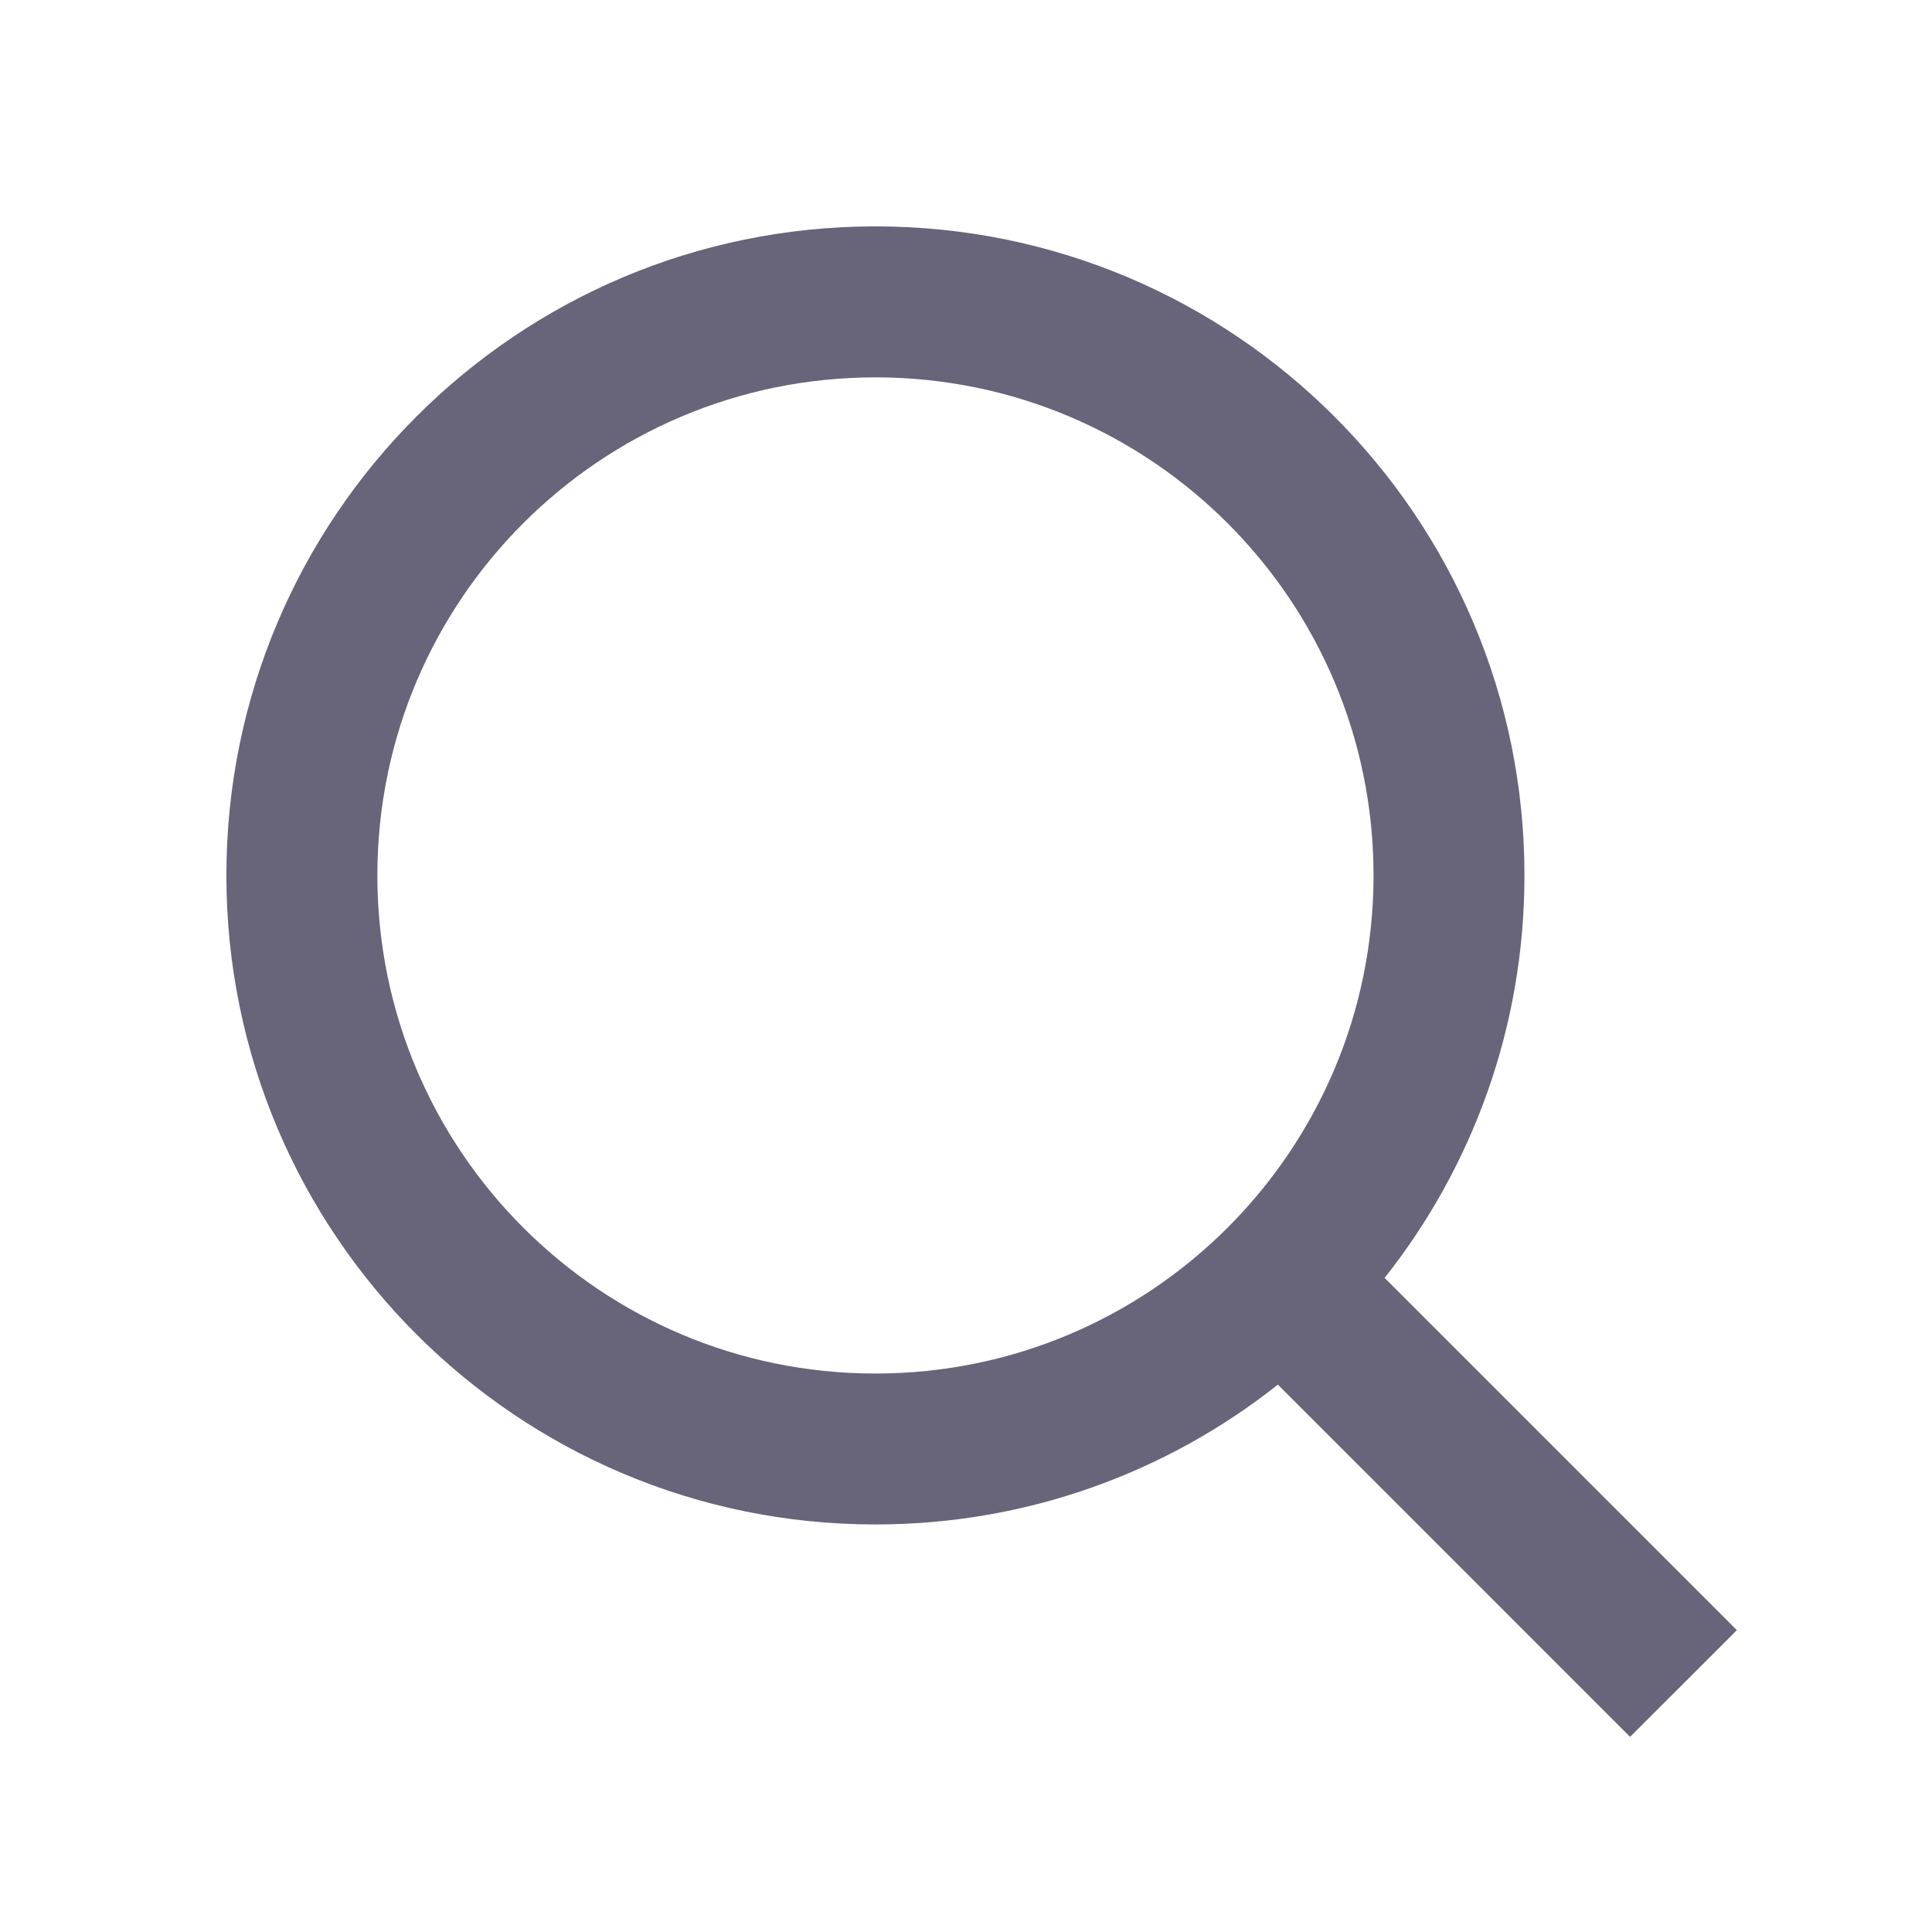 <svg width="34" height="34" viewBox="0 0 34 34" fill="none" xmlns="http://www.w3.org/2000/svg">
<path fill-rule="evenodd" clip-rule="evenodd" d="M15.406 3.984C9.098 3.984 3.984 9.098 3.984 15.406C3.984 21.714 9.098 26.828 15.406 26.828C18.082 26.828 20.542 25.908 22.489 24.367L28.687 30.566L30.566 28.688L24.367 22.489C25.908 20.542 26.828 18.082 26.828 15.406C26.828 9.098 21.714 3.984 15.406 3.984ZM6.641 15.406C6.641 10.565 10.565 6.641 15.406 6.641C20.247 6.641 24.172 10.565 24.172 15.406C24.172 20.247 20.247 24.172 15.406 24.172C10.565 24.172 6.641 20.247 6.641 15.406Z" fill="#68647A"/>
</svg>
